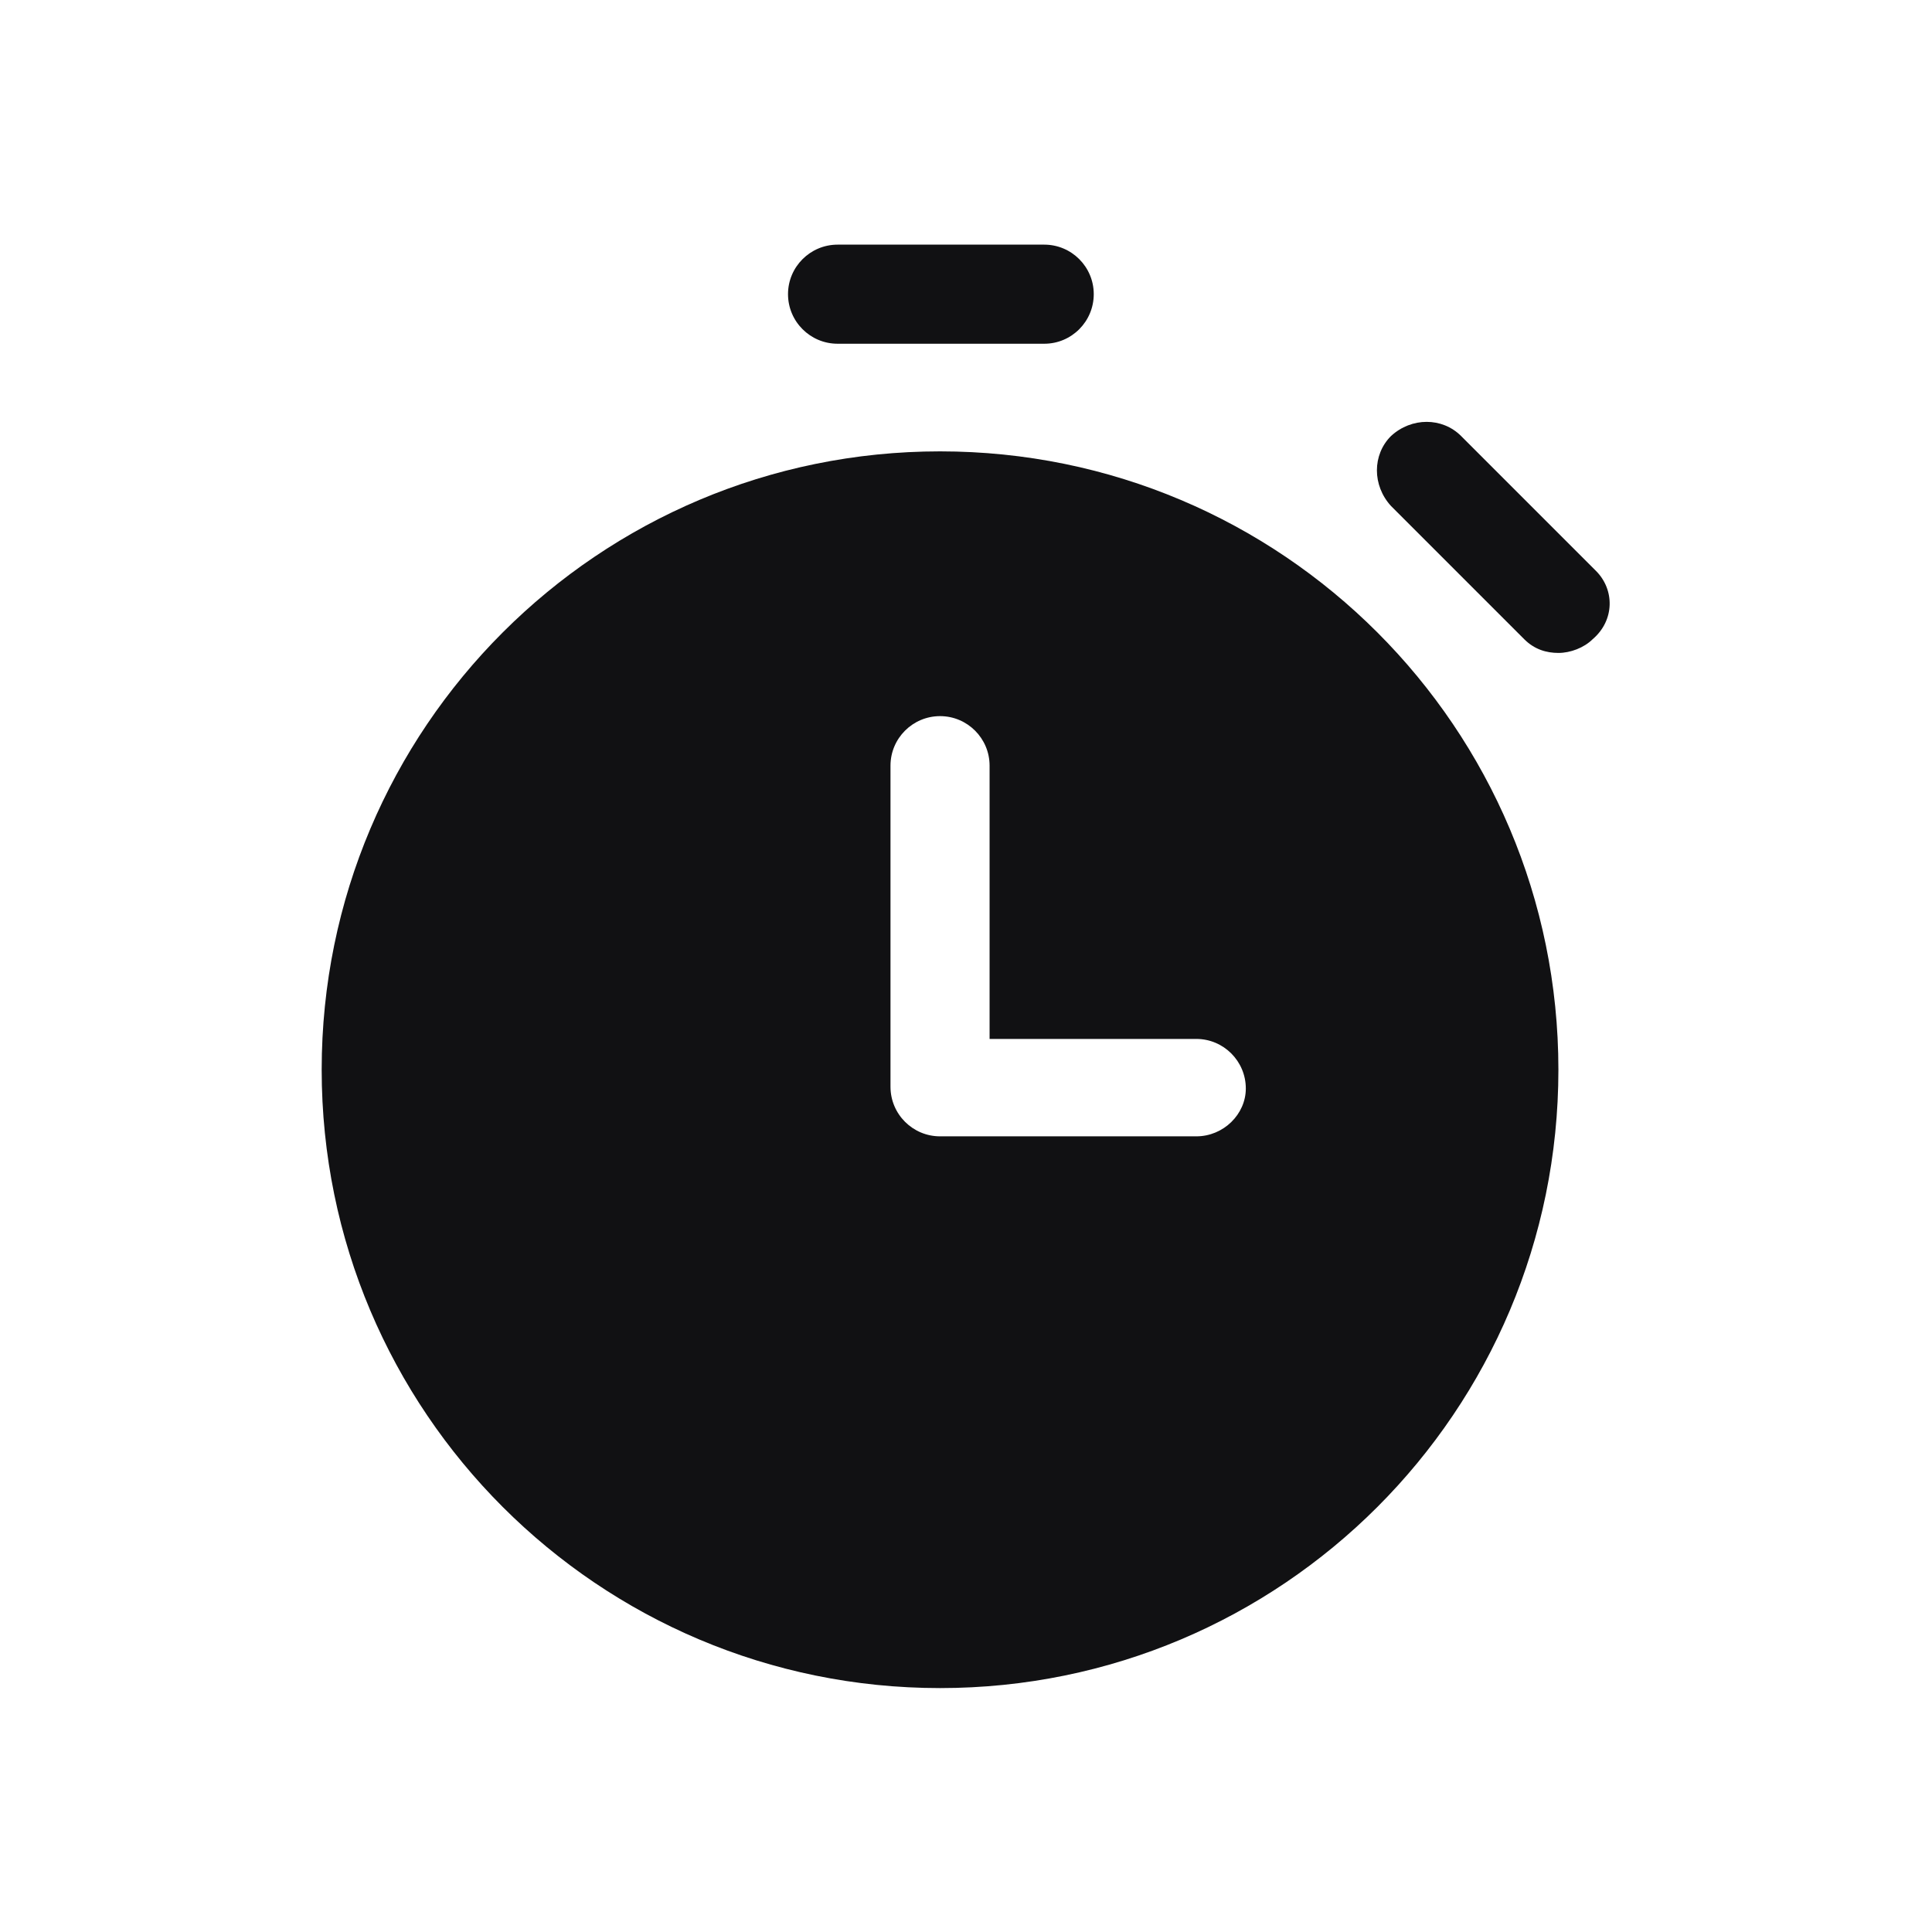 <svg data-v-55143e9c="" xmlns="http://www.w3.org/2000/svg" width="24" height="24" viewBox="0 0 24 24" fill="none"><path d="M12.972 3.039H10.405C10.065 3.039 9.789 3.315 9.789 3.654C9.789 3.994 10.065 4.27 10.405 4.27H12.972C13.312 4.27 13.587 3.994 13.587 3.654C13.587 3.315 13.312 3.039 12.972 3.039ZM19.826 7.092L18.15 5.416C17.916 5.182 17.534 5.182 17.28 5.416C17.046 5.649 17.046 6.031 17.28 6.286L18.935 7.941C19.062 8.068 19.211 8.111 19.359 8.111C19.508 8.111 19.677 8.047 19.784 7.941C20.059 7.707 20.059 7.325 19.826 7.092ZM11.678 5.607C7.434 5.607 3.996 9.044 3.996 13.288C3.996 17.532 7.434 20.97 11.678 20.97C15.922 20.97 19.359 17.532 19.359 13.288C19.359 9.044 15.922 5.607 11.678 5.607ZM14.861 14.116H11.678C11.338 14.116 11.062 13.84 11.062 13.5V9.511C11.062 9.172 11.338 8.896 11.678 8.896C12.017 8.896 12.293 9.172 12.293 9.511V12.906H14.861C15.2 12.906 15.476 13.182 15.476 13.522C15.476 13.84 15.2 14.116 14.861 14.116Z" fill="#111113"></path></svg>